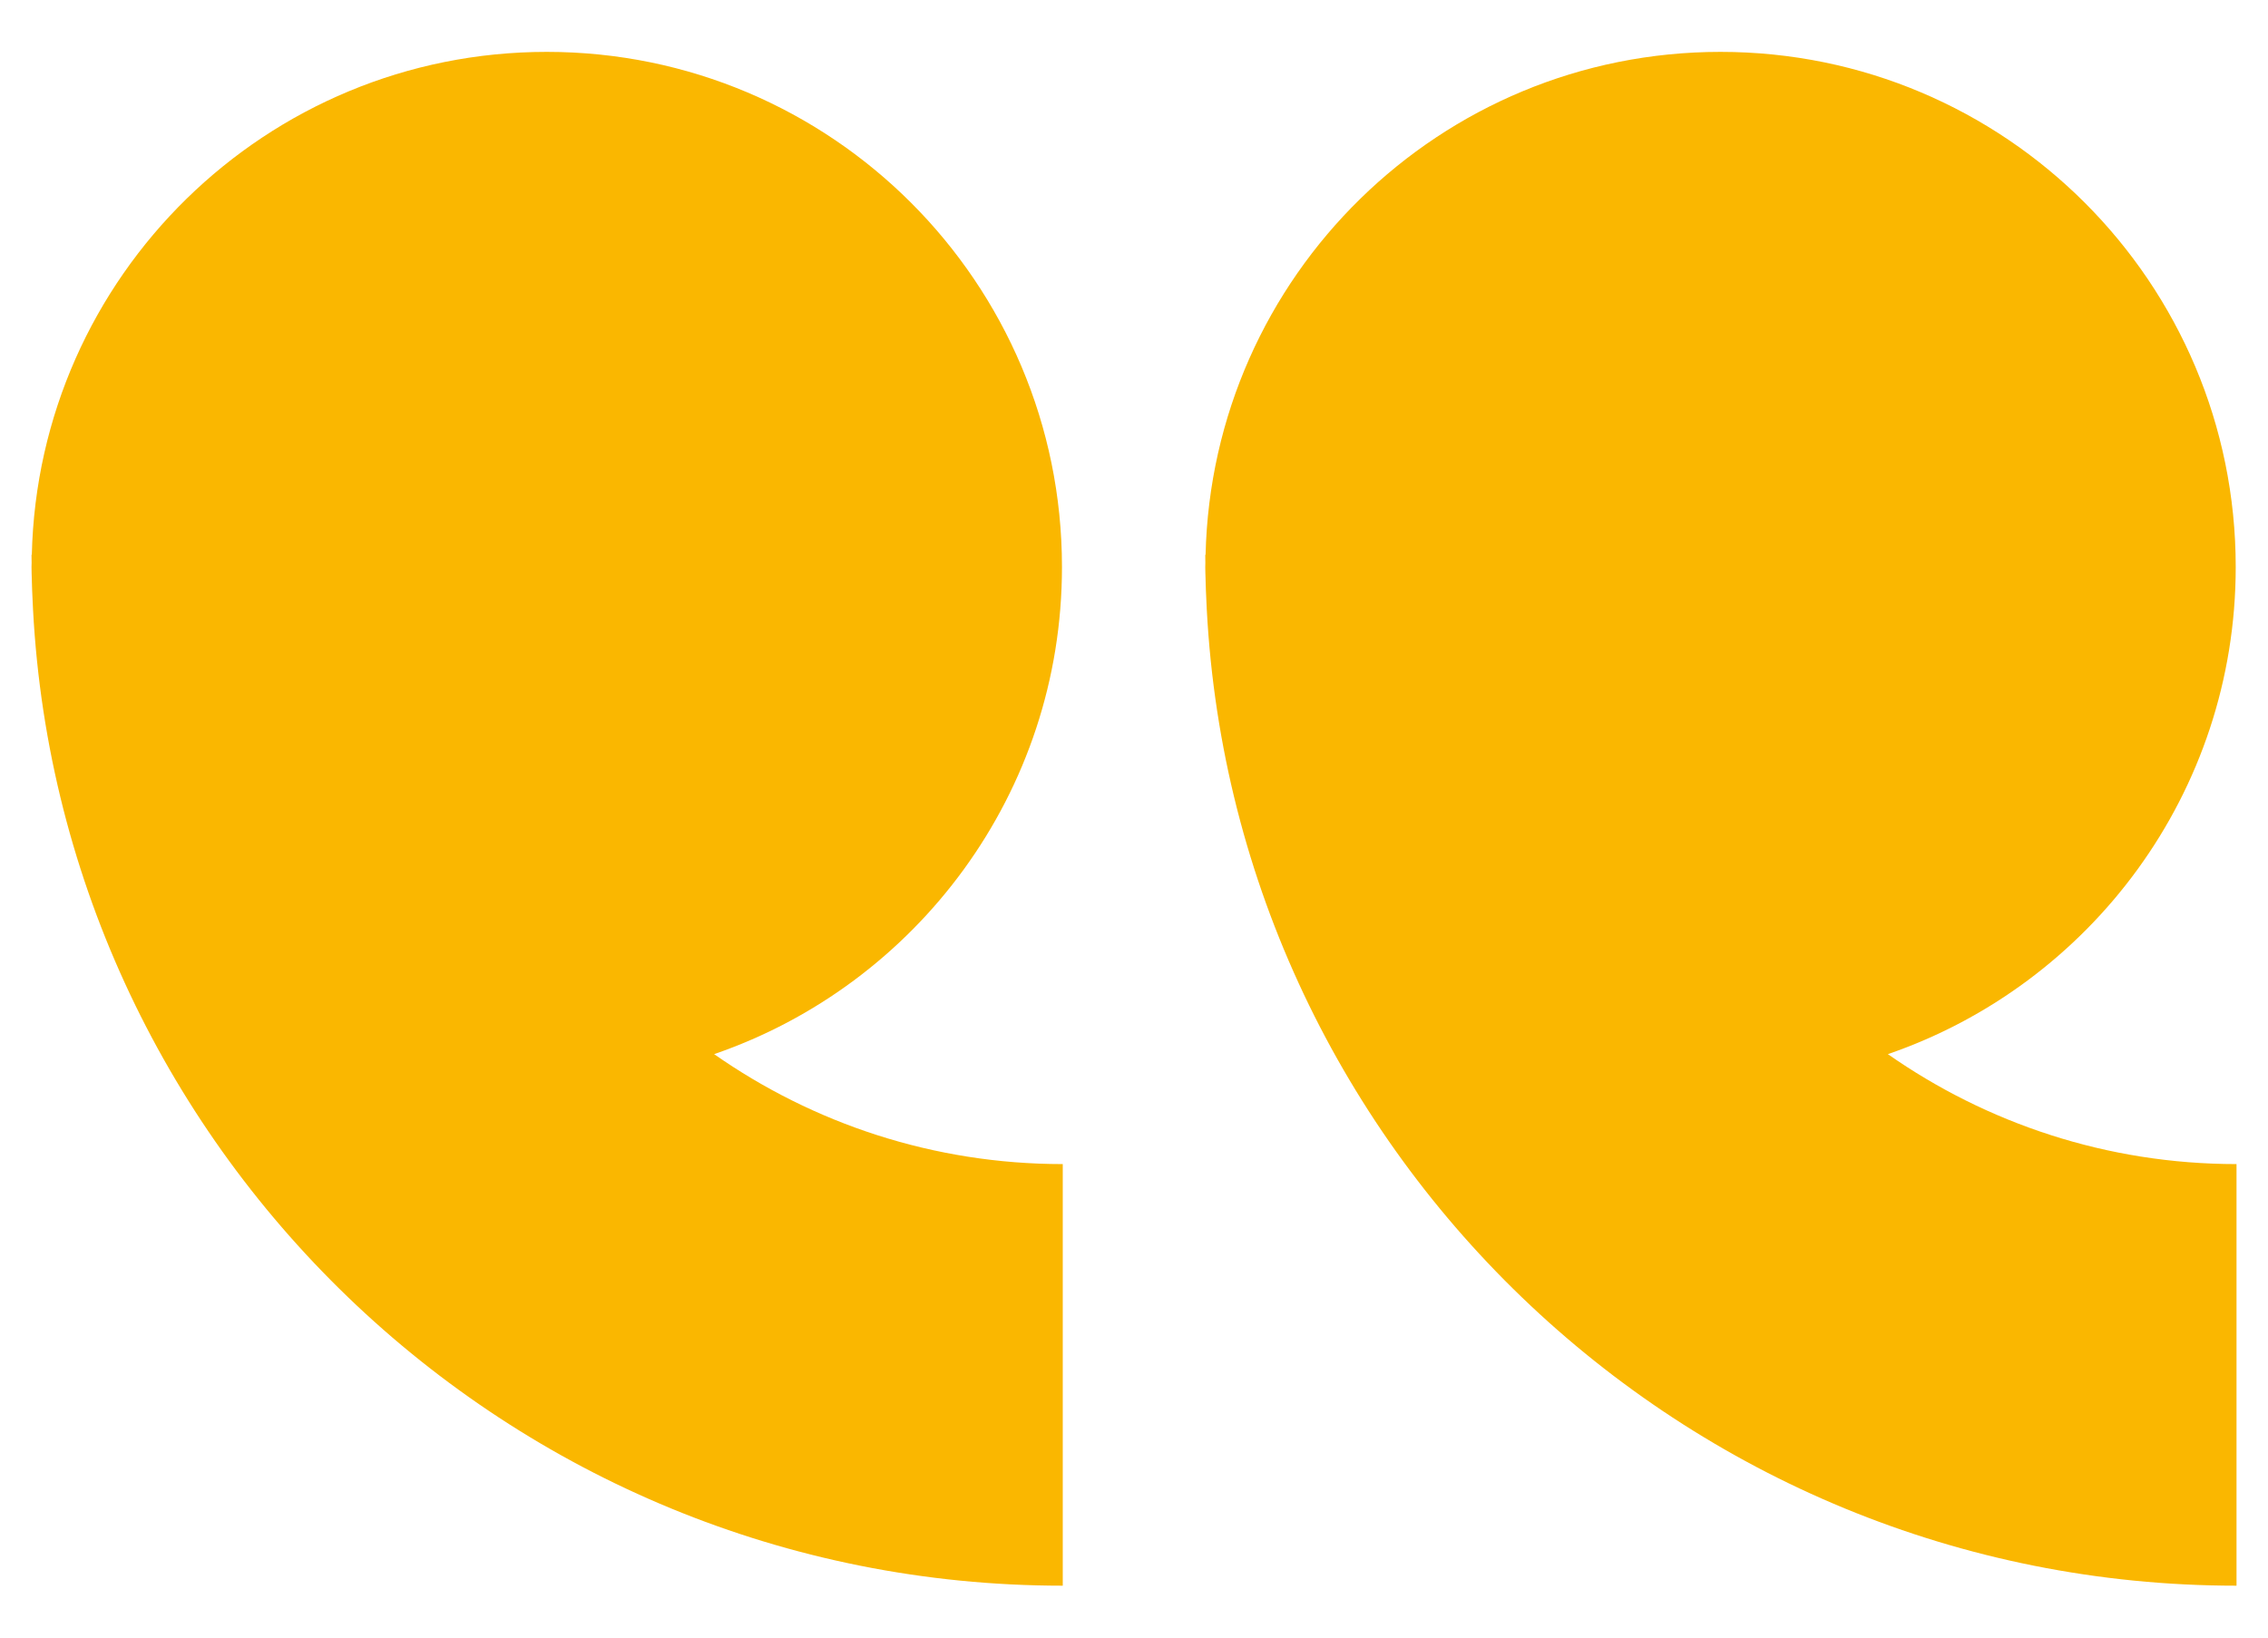 <svg xmlns="http://www.w3.org/2000/svg" xmlns:xlink="http://www.w3.org/1999/xlink" id="Calque_1" x="0px" y="0px" width="180px" height="130px" viewBox="393.07 -111.443 180 130" xml:space="preserve"><g>	<path fill="#FAB700" d="M395.595-65.457c-0.008-0.325-0.024-0.648-0.024-0.976c0-0.109,0.007-0.216,0.009-0.323  c-0.002-0.216-0.009-0.43-0.009-0.646h0.024c0.517-22.134,18.607-39.923,40.867-39.923c22.583,0,40.891,18.308,40.891,40.892  c0,17.931-11.547,33.156-27.607,38.672c7.848,5.493,17.385,8.729,27.67,8.729v33.468c-44.01,0-80.01-34.915-81.771-78.493  c-0.021-0.356-0.03-0.716-0.041-1.074C395.601-65.239,395.598-65.347,395.595-65.457z"></path>	<path fill="#FAB700" d="M488.751-65.457c-0.008-0.325-0.025-0.648-0.025-0.976c0-0.109,0.008-0.216,0.008-0.323  c-0.001-0.216-0.008-0.43-0.008-0.646h0.025c0.516-22.134,18.607-39.923,40.865-39.923c22.584,0,40.892,18.308,40.892,40.892  c0,17.931-11.548,33.156-27.607,38.672c7.848,5.493,17.386,8.729,27.67,8.729v33.468c-44.01,0-80.009-34.915-81.771-78.493  c-0.021-0.356-0.029-0.716-0.041-1.074C488.756-65.239,488.753-65.347,488.751-65.457z"></path></g></svg>